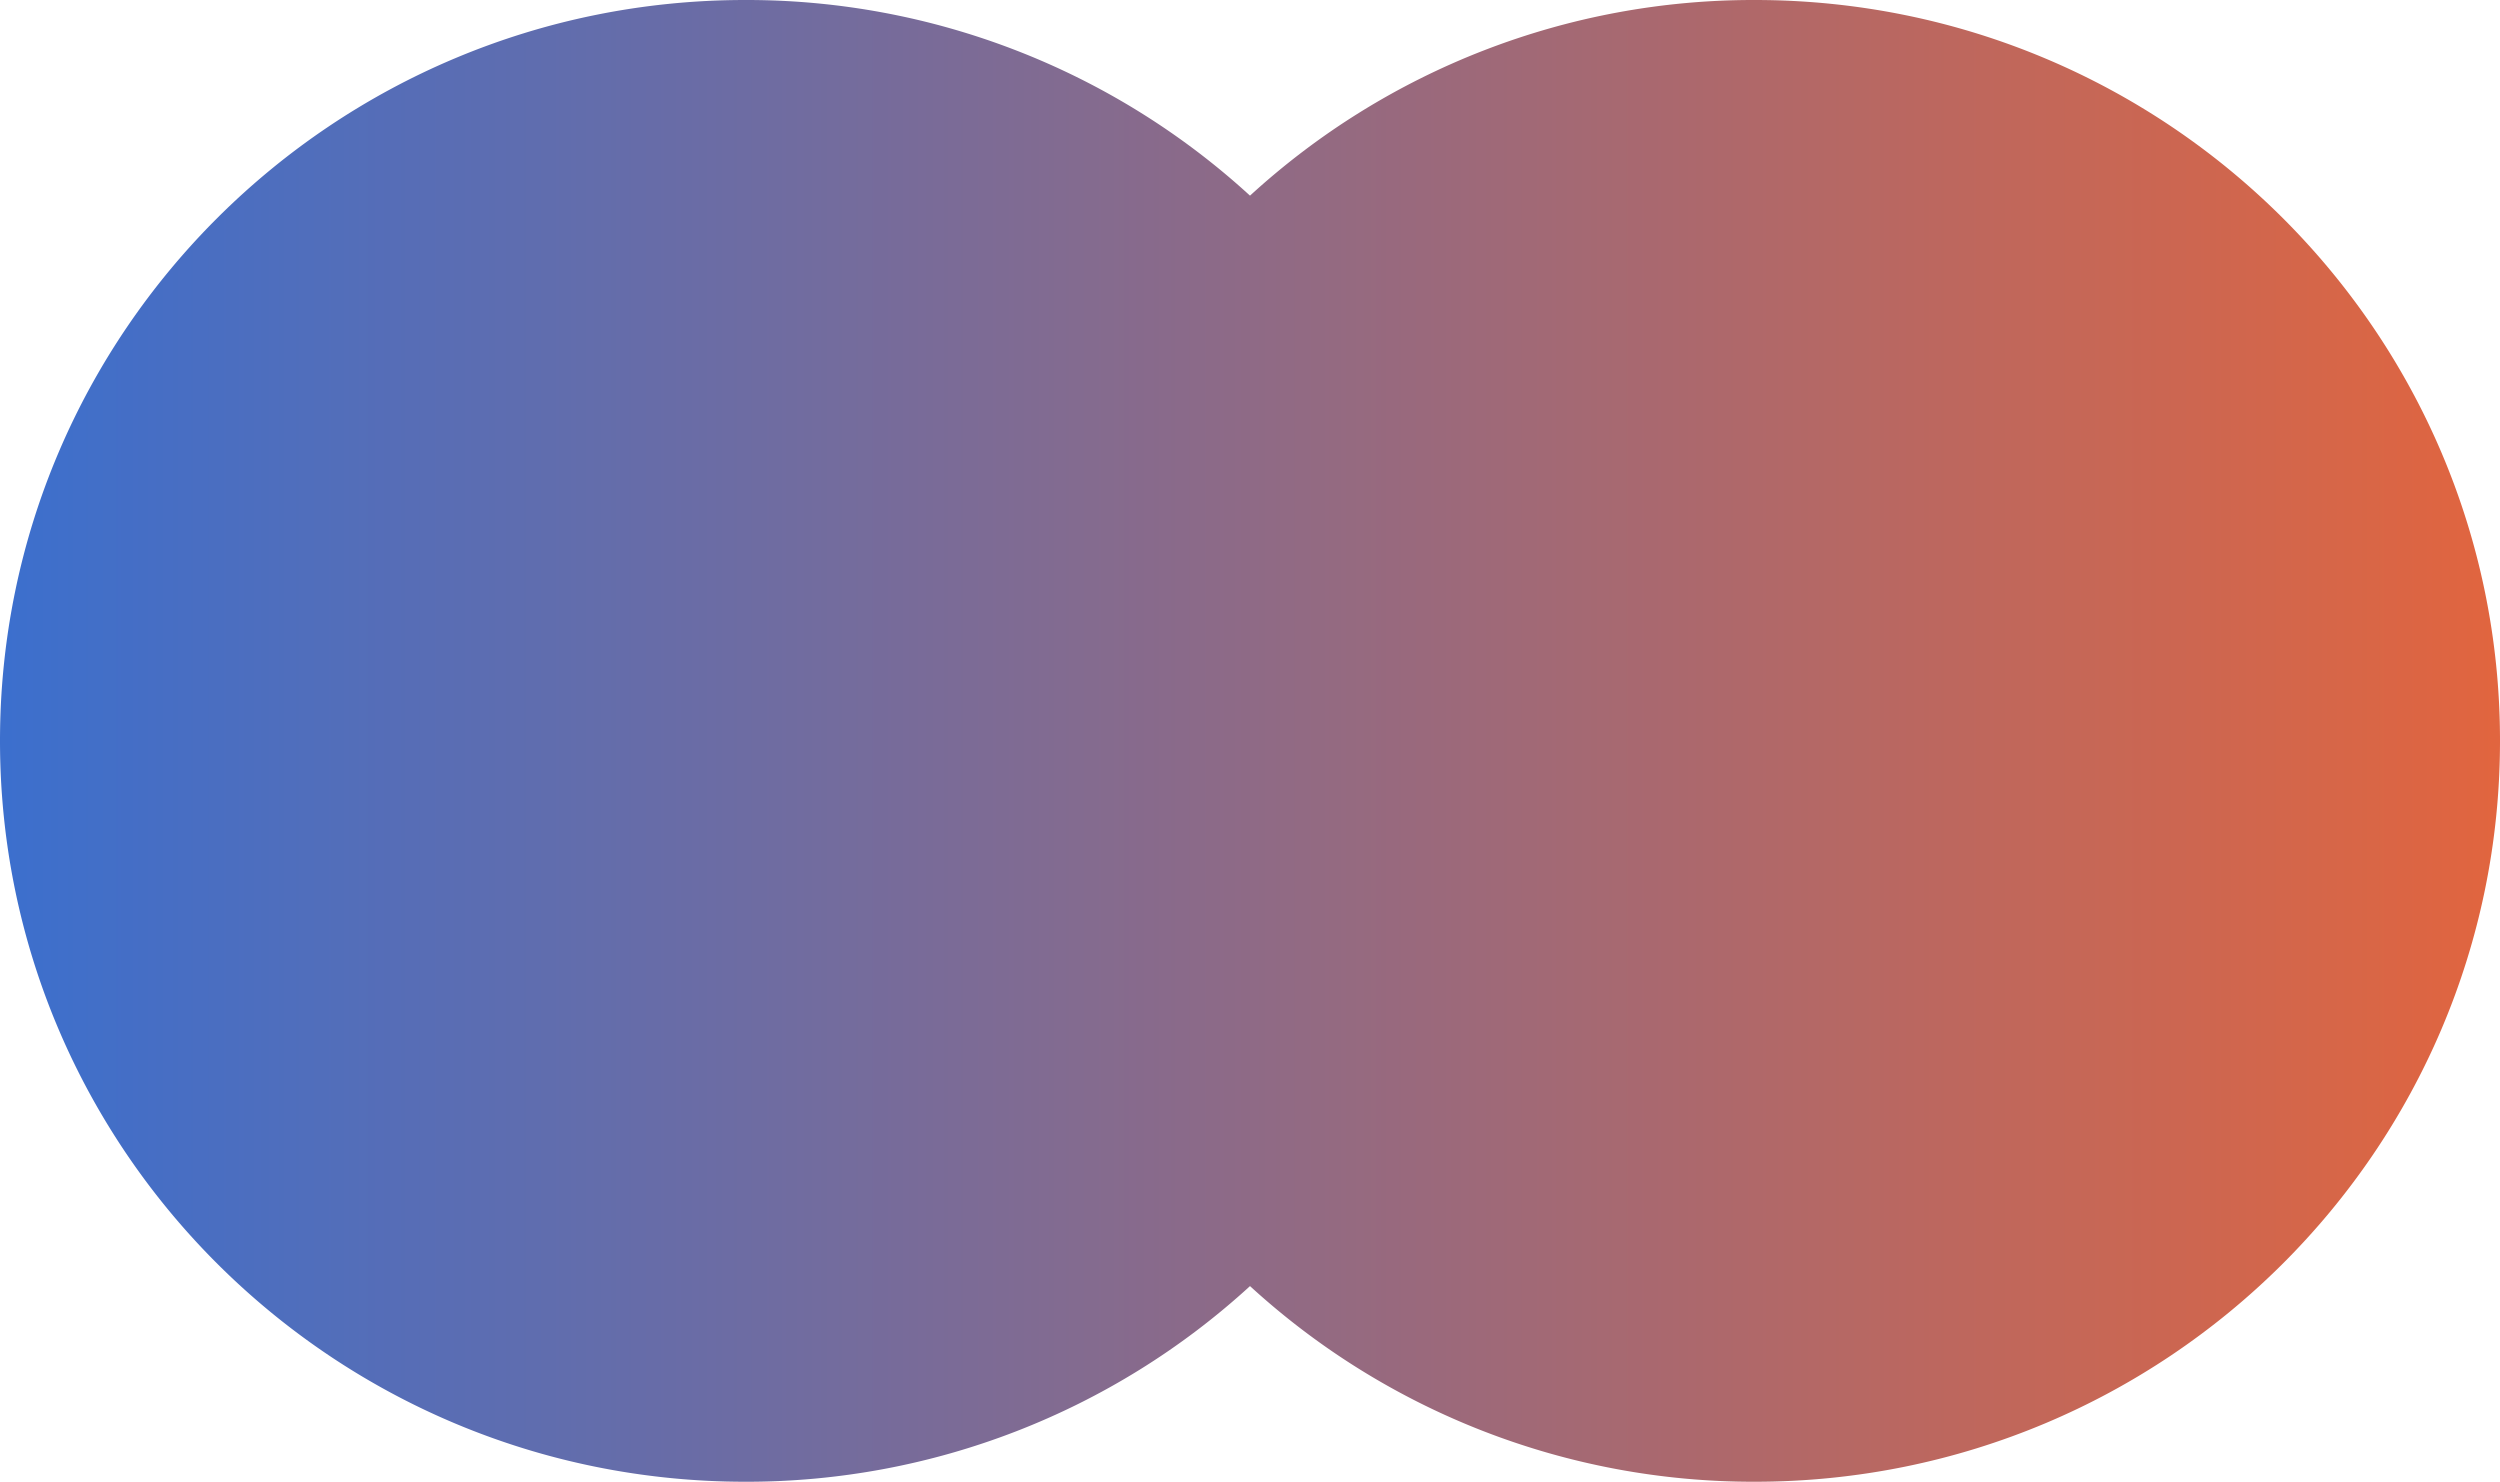 <svg xmlns="http://www.w3.org/2000/svg" xmlns:xlink="http://www.w3.org/1999/xlink" width="356" height="211" viewBox="0 0 356 211">
  <defs>
    <linearGradient id="linear-gradient" x1="1" y1="0.5" x2="0" y2="0.5" gradientUnits="objectBoundingBox">
      <stop offset="0" stop-color="#3b6fce"/>
      <stop offset="1" stop-color="#e2653e"/>
    </linearGradient>
  </defs>
  <path id="Union_16" data-name="Union 16" d="M178,27.861A106.108,106.108,0,0,0,106.137,0C47.519,0,0,47.233,0,105.5S47.519,211,106.137,211A106.108,106.108,0,0,0,178,183.139,106.109,106.109,0,0,0,249.863,211C308.481,211,356,163.766,356,105.5S308.481,0,249.863,0A106.109,106.109,0,0,0,178,27.861Z" transform="translate(356 211) rotate(180)" fill="url(#linear-gradient)"/>
</svg>
